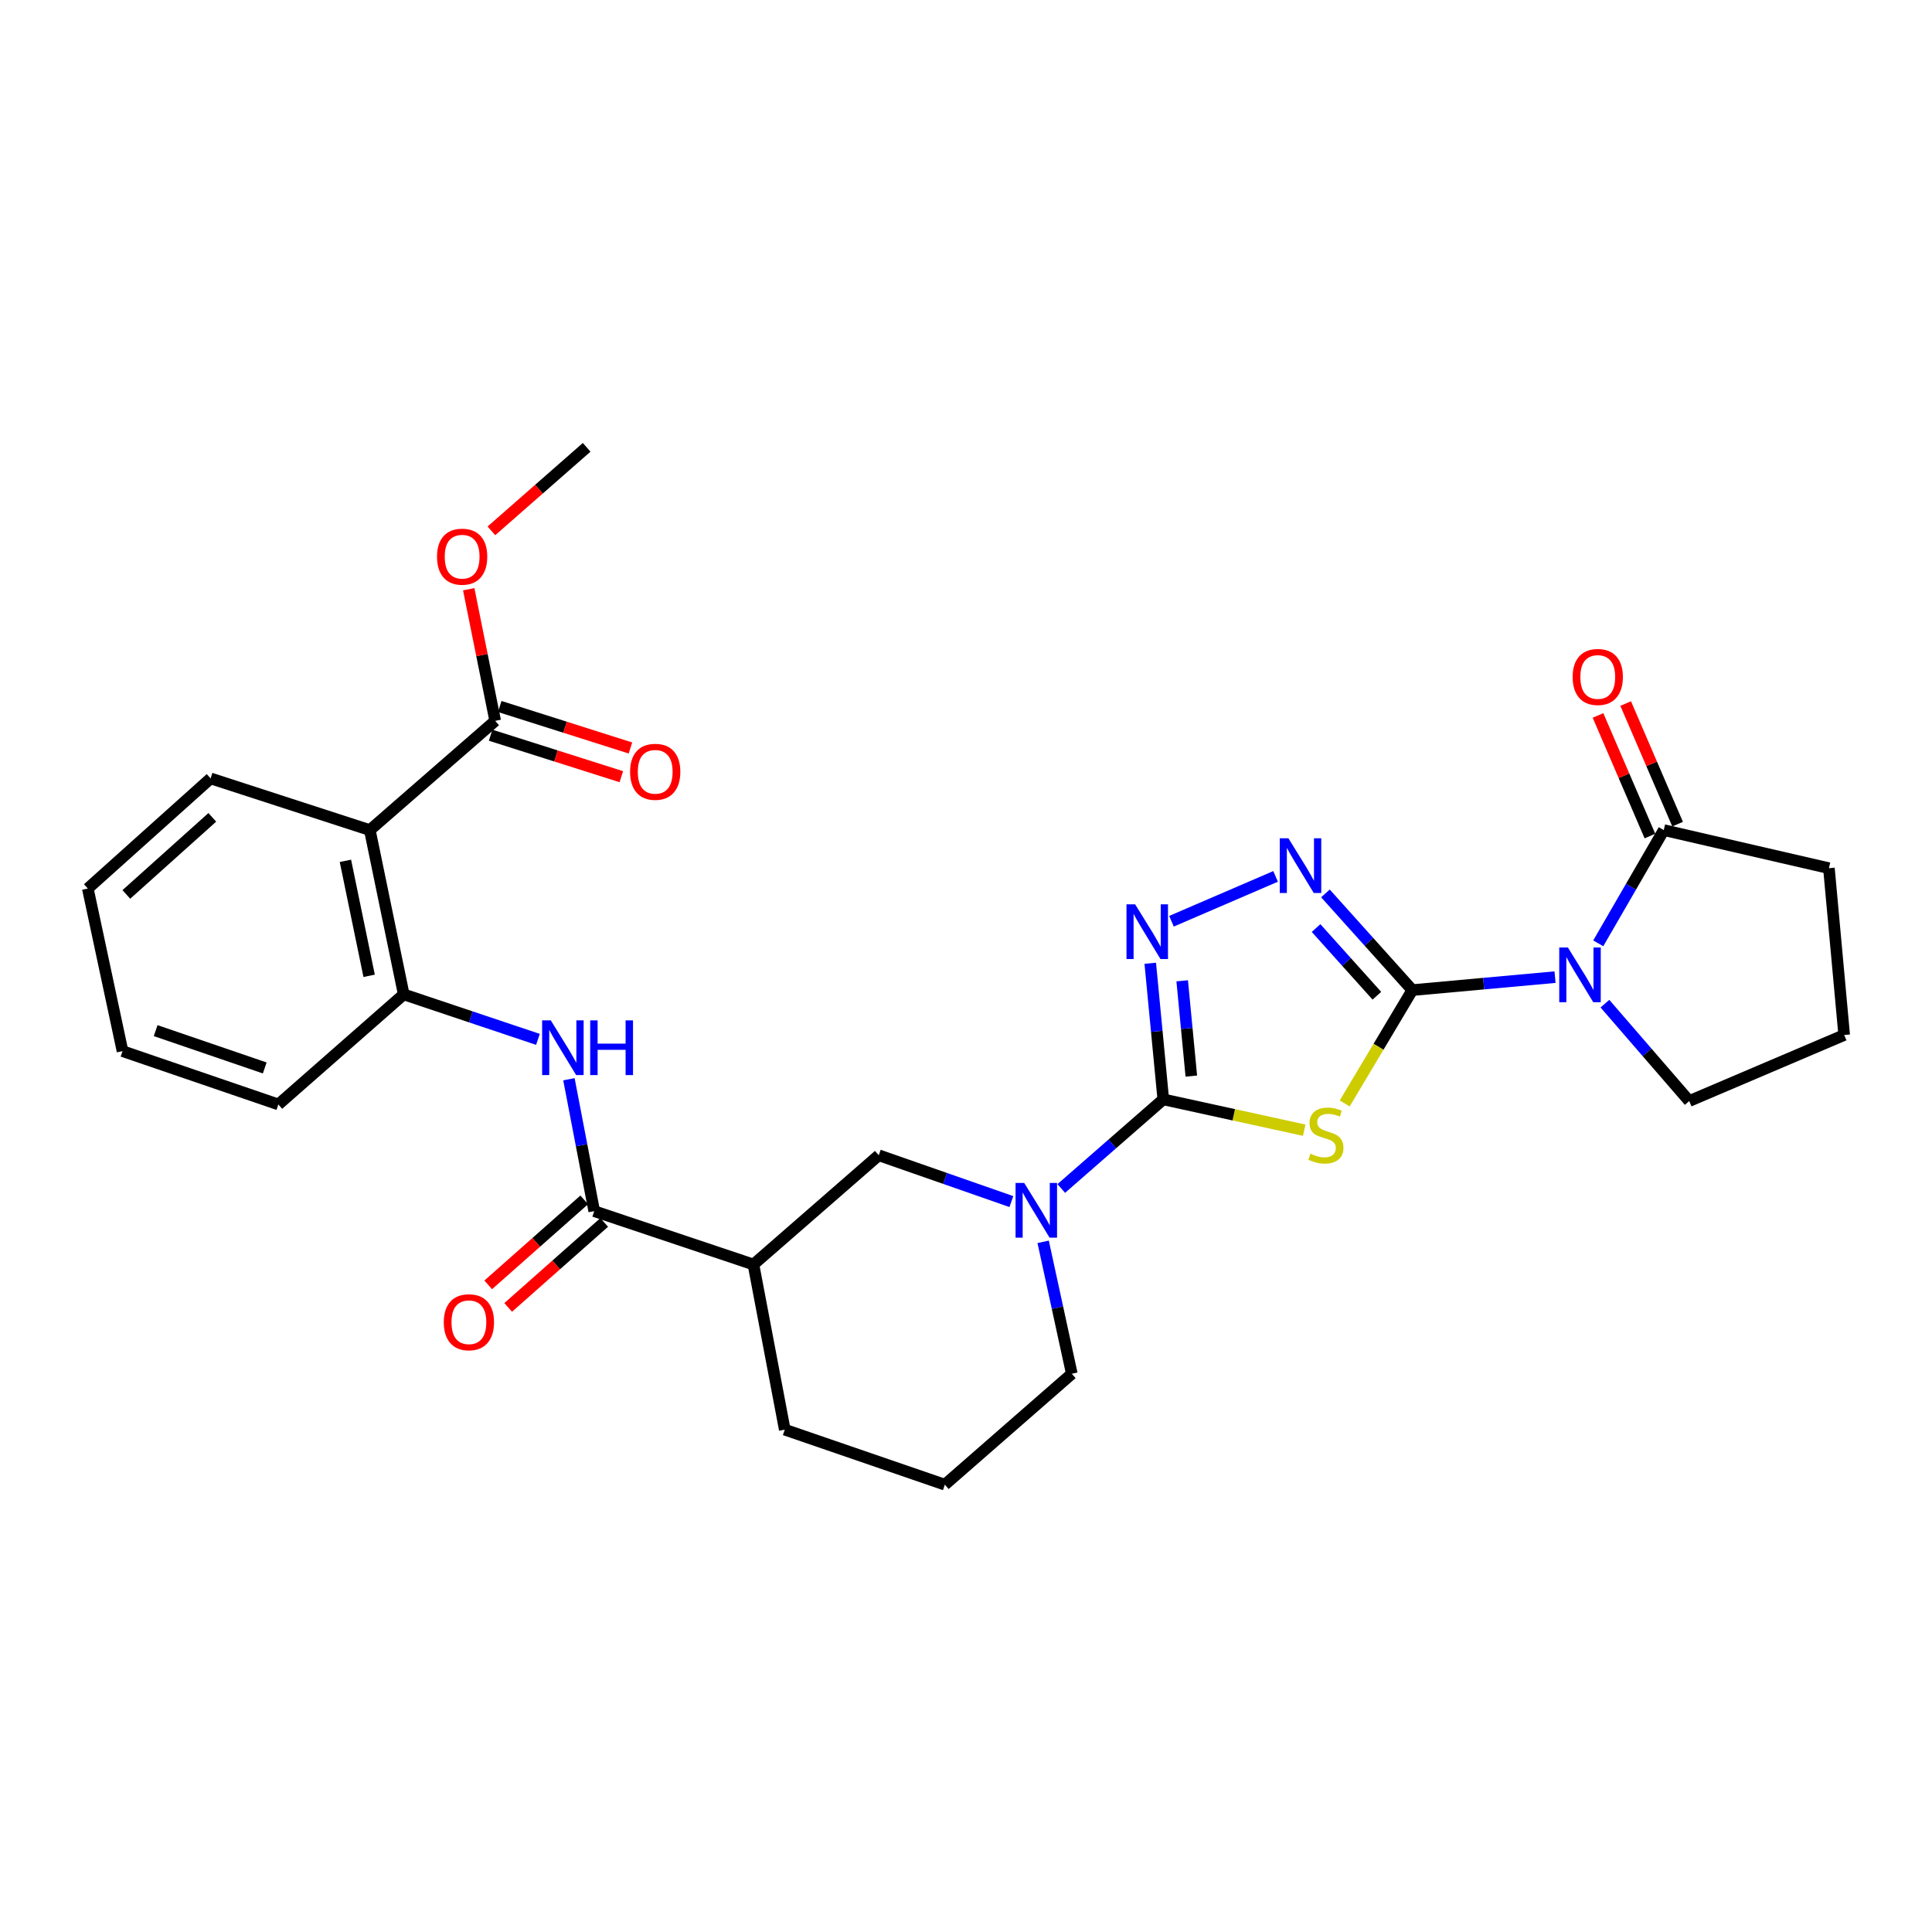 <?xml version='1.0' encoding='iso-8859-1'?>
<svg version='1.1' baseProfile='full'
              xmlns='http://www.w3.org/2000/svg'
                      xmlns:rdkit='http://www.rdkit.org/xml'
                      xmlns:xlink='http://www.w3.org/1999/xlink'
                  xml:space='preserve'
width='1000px' height='1000px' viewBox='0 0 1000 1000'>
<!-- END OF HEADER -->
<rect style='opacity:1.0;fill:#FFFFFF;stroke:none' width='1000' height='1000' x='0' y='0'> </rect>
<path class='bond-0' d='M 731.01,512.482 L 713.513,541.81' style='fill:none;fill-rule:evenodd;stroke:#000000;stroke-width:6px;stroke-linecap:butt;stroke-linejoin:miter;stroke-opacity:1' />
<path class='bond-0' d='M 713.513,541.81 L 696.015,571.139' style='fill:none;fill-rule:evenodd;stroke:#CCCC00;stroke-width:6px;stroke-linecap:butt;stroke-linejoin:miter;stroke-opacity:1' />
<path class='bond-2' d='M 731.01,512.482 L 767.947,509.123' style='fill:none;fill-rule:evenodd;stroke:#000000;stroke-width:6px;stroke-linecap:butt;stroke-linejoin:miter;stroke-opacity:1' />
<path class='bond-2' d='M 767.947,509.123 L 804.883,505.765' style='fill:none;fill-rule:evenodd;stroke:#0000FF;stroke-width:6px;stroke-linecap:butt;stroke-linejoin:miter;stroke-opacity:1' />
<path class='bond-3' d='M 731.01,512.482 L 708.528,487.455' style='fill:none;fill-rule:evenodd;stroke:#000000;stroke-width:6px;stroke-linecap:butt;stroke-linejoin:miter;stroke-opacity:1' />
<path class='bond-3' d='M 708.528,487.455 L 686.046,462.429' style='fill:none;fill-rule:evenodd;stroke:#0000FF;stroke-width:6px;stroke-linecap:butt;stroke-linejoin:miter;stroke-opacity:1' />
<path class='bond-3' d='M 712.667,515.393 L 696.93,497.875' style='fill:none;fill-rule:evenodd;stroke:#000000;stroke-width:6px;stroke-linecap:butt;stroke-linejoin:miter;stroke-opacity:1' />
<path class='bond-3' d='M 696.93,497.875 L 681.192,480.356' style='fill:none;fill-rule:evenodd;stroke:#0000FF;stroke-width:6px;stroke-linecap:butt;stroke-linejoin:miter;stroke-opacity:1' />
<path class='bond-1' d='M 675.055,584.984 L 638.585,577.009' style='fill:none;fill-rule:evenodd;stroke:#CCCC00;stroke-width:6px;stroke-linecap:butt;stroke-linejoin:miter;stroke-opacity:1' />
<path class='bond-1' d='M 638.585,577.009 L 602.114,569.035' style='fill:none;fill-rule:evenodd;stroke:#000000;stroke-width:6px;stroke-linecap:butt;stroke-linejoin:miter;stroke-opacity:1' />
<path class='bond-5' d='M 602.114,569.035 L 575.712,592.096' style='fill:none;fill-rule:evenodd;stroke:#000000;stroke-width:6px;stroke-linecap:butt;stroke-linejoin:miter;stroke-opacity:1' />
<path class='bond-5' d='M 575.712,592.096 L 549.31,615.158' style='fill:none;fill-rule:evenodd;stroke:#0000FF;stroke-width:6px;stroke-linecap:butt;stroke-linejoin:miter;stroke-opacity:1' />
<path class='bond-29' d='M 602.114,569.035 L 598.743,533.809' style='fill:none;fill-rule:evenodd;stroke:#000000;stroke-width:6px;stroke-linecap:butt;stroke-linejoin:miter;stroke-opacity:1' />
<path class='bond-29' d='M 598.743,533.809 L 595.371,498.583' style='fill:none;fill-rule:evenodd;stroke:#0000FF;stroke-width:6px;stroke-linecap:butt;stroke-linejoin:miter;stroke-opacity:1' />
<path class='bond-29' d='M 616.623,556.981 L 614.263,532.323' style='fill:none;fill-rule:evenodd;stroke:#000000;stroke-width:6px;stroke-linecap:butt;stroke-linejoin:miter;stroke-opacity:1' />
<path class='bond-29' d='M 614.263,532.323 L 611.903,507.665' style='fill:none;fill-rule:evenodd;stroke:#0000FF;stroke-width:6px;stroke-linecap:butt;stroke-linejoin:miter;stroke-opacity:1' />
<path class='bond-8' d='M 827.248,488.266 L 844.205,458.962' style='fill:none;fill-rule:evenodd;stroke:#0000FF;stroke-width:6px;stroke-linecap:butt;stroke-linejoin:miter;stroke-opacity:1' />
<path class='bond-8' d='M 844.205,458.962 L 861.163,429.657' style='fill:none;fill-rule:evenodd;stroke:#000000;stroke-width:6px;stroke-linecap:butt;stroke-linejoin:miter;stroke-opacity:1' />
<path class='bond-17' d='M 830.701,519.492 L 852.519,544.697' style='fill:none;fill-rule:evenodd;stroke:#0000FF;stroke-width:6px;stroke-linecap:butt;stroke-linejoin:miter;stroke-opacity:1' />
<path class='bond-17' d='M 852.519,544.697 L 874.337,569.901' style='fill:none;fill-rule:evenodd;stroke:#000000;stroke-width:6px;stroke-linecap:butt;stroke-linejoin:miter;stroke-opacity:1' />
<path class='bond-4' d='M 660.241,453.621 L 606.356,476.837' style='fill:none;fill-rule:evenodd;stroke:#0000FF;stroke-width:6px;stroke-linecap:butt;stroke-linejoin:miter;stroke-opacity:1' />
<path class='bond-13' d='M 523.489,621.94 L 489.167,609.952' style='fill:none;fill-rule:evenodd;stroke:#0000FF;stroke-width:6px;stroke-linecap:butt;stroke-linejoin:miter;stroke-opacity:1' />
<path class='bond-13' d='M 489.167,609.952 L 454.846,597.965' style='fill:none;fill-rule:evenodd;stroke:#000000;stroke-width:6px;stroke-linecap:butt;stroke-linejoin:miter;stroke-opacity:1' />
<path class='bond-19' d='M 539.935,642.77 L 547.352,676.912' style='fill:none;fill-rule:evenodd;stroke:#0000FF;stroke-width:6px;stroke-linecap:butt;stroke-linejoin:miter;stroke-opacity:1' />
<path class='bond-19' d='M 547.352,676.912 L 554.769,711.054' style='fill:none;fill-rule:evenodd;stroke:#000000;stroke-width:6px;stroke-linecap:butt;stroke-linejoin:miter;stroke-opacity:1' />
<path class='bond-6' d='M 307.569,626.887 L 389.986,654.501' style='fill:none;fill-rule:evenodd;stroke:#000000;stroke-width:6px;stroke-linecap:butt;stroke-linejoin:miter;stroke-opacity:1' />
<path class='bond-10' d='M 307.569,626.887 L 301.022,592.752' style='fill:none;fill-rule:evenodd;stroke:#000000;stroke-width:6px;stroke-linecap:butt;stroke-linejoin:miter;stroke-opacity:1' />
<path class='bond-10' d='M 301.022,592.752 L 294.475,558.617' style='fill:none;fill-rule:evenodd;stroke:#0000FF;stroke-width:6px;stroke-linecap:butt;stroke-linejoin:miter;stroke-opacity:1' />
<path class='bond-14' d='M 302.402,621.049 L 277.551,643.047' style='fill:none;fill-rule:evenodd;stroke:#000000;stroke-width:6px;stroke-linecap:butt;stroke-linejoin:miter;stroke-opacity:1' />
<path class='bond-14' d='M 277.551,643.047 L 252.7,665.044' style='fill:none;fill-rule:evenodd;stroke:#FF0000;stroke-width:6px;stroke-linecap:butt;stroke-linejoin:miter;stroke-opacity:1' />
<path class='bond-14' d='M 312.736,632.724 L 287.885,654.722' style='fill:none;fill-rule:evenodd;stroke:#000000;stroke-width:6px;stroke-linecap:butt;stroke-linejoin:miter;stroke-opacity:1' />
<path class='bond-14' d='M 287.885,654.722 L 263.034,676.719' style='fill:none;fill-rule:evenodd;stroke:#FF0000;stroke-width:6px;stroke-linecap:butt;stroke-linejoin:miter;stroke-opacity:1' />
<path class='bond-7' d='M 191.423,429.657 L 208.963,514.69' style='fill:none;fill-rule:evenodd;stroke:#000000;stroke-width:6px;stroke-linecap:butt;stroke-linejoin:miter;stroke-opacity:1' />
<path class='bond-7' d='M 178.785,445.562 L 191.063,505.085' style='fill:none;fill-rule:evenodd;stroke:#000000;stroke-width:6px;stroke-linecap:butt;stroke-linejoin:miter;stroke-opacity:1' />
<path class='bond-12' d='M 191.423,429.657 L 256.309,373.113' style='fill:none;fill-rule:evenodd;stroke:#000000;stroke-width:6px;stroke-linecap:butt;stroke-linejoin:miter;stroke-opacity:1' />
<path class='bond-21' d='M 191.423,429.657 L 109.006,402.901' style='fill:none;fill-rule:evenodd;stroke:#000000;stroke-width:6px;stroke-linecap:butt;stroke-linejoin:miter;stroke-opacity:1' />
<path class='bond-15' d='M 868.323,426.575 L 854.884,395.363' style='fill:none;fill-rule:evenodd;stroke:#000000;stroke-width:6px;stroke-linecap:butt;stroke-linejoin:miter;stroke-opacity:1' />
<path class='bond-15' d='M 854.884,395.363 L 841.446,364.152' style='fill:none;fill-rule:evenodd;stroke:#FF0000;stroke-width:6px;stroke-linecap:butt;stroke-linejoin:miter;stroke-opacity:1' />
<path class='bond-15' d='M 854.002,432.74 L 840.564,401.529' style='fill:none;fill-rule:evenodd;stroke:#000000;stroke-width:6px;stroke-linecap:butt;stroke-linejoin:miter;stroke-opacity:1' />
<path class='bond-15' d='M 840.564,401.529 L 827.125,370.318' style='fill:none;fill-rule:evenodd;stroke:#FF0000;stroke-width:6px;stroke-linecap:butt;stroke-linejoin:miter;stroke-opacity:1' />
<path class='bond-22' d='M 861.163,429.657 L 946.646,449.372' style='fill:none;fill-rule:evenodd;stroke:#000000;stroke-width:6px;stroke-linecap:butt;stroke-linejoin:miter;stroke-opacity:1' />
<path class='bond-9' d='M 389.986,654.501 L 454.846,597.965' style='fill:none;fill-rule:evenodd;stroke:#000000;stroke-width:6px;stroke-linecap:butt;stroke-linejoin:miter;stroke-opacity:1' />
<path class='bond-31' d='M 389.986,654.501 L 406.193,739.984' style='fill:none;fill-rule:evenodd;stroke:#000000;stroke-width:6px;stroke-linecap:butt;stroke-linejoin:miter;stroke-opacity:1' />
<path class='bond-11' d='M 278.434,537.976 L 243.699,526.333' style='fill:none;fill-rule:evenodd;stroke:#0000FF;stroke-width:6px;stroke-linecap:butt;stroke-linejoin:miter;stroke-opacity:1' />
<path class='bond-11' d='M 243.699,526.333 L 208.963,514.69' style='fill:none;fill-rule:evenodd;stroke:#000000;stroke-width:6px;stroke-linecap:butt;stroke-linejoin:miter;stroke-opacity:1' />
<path class='bond-23' d='M 208.963,514.69 L 144.078,571.659' style='fill:none;fill-rule:evenodd;stroke:#000000;stroke-width:6px;stroke-linecap:butt;stroke-linejoin:miter;stroke-opacity:1' />
<path class='bond-16' d='M 253.95,380.544 L 287.776,391.28' style='fill:none;fill-rule:evenodd;stroke:#000000;stroke-width:6px;stroke-linecap:butt;stroke-linejoin:miter;stroke-opacity:1' />
<path class='bond-16' d='M 287.776,391.28 L 321.602,402.016' style='fill:none;fill-rule:evenodd;stroke:#FF0000;stroke-width:6px;stroke-linecap:butt;stroke-linejoin:miter;stroke-opacity:1' />
<path class='bond-16' d='M 258.667,365.683 L 292.493,376.419' style='fill:none;fill-rule:evenodd;stroke:#000000;stroke-width:6px;stroke-linecap:butt;stroke-linejoin:miter;stroke-opacity:1' />
<path class='bond-16' d='M 292.493,376.419 L 326.319,387.156' style='fill:none;fill-rule:evenodd;stroke:#FF0000;stroke-width:6px;stroke-linecap:butt;stroke-linejoin:miter;stroke-opacity:1' />
<path class='bond-18' d='M 256.309,373.113 L 249.458,339.048' style='fill:none;fill-rule:evenodd;stroke:#000000;stroke-width:6px;stroke-linecap:butt;stroke-linejoin:miter;stroke-opacity:1' />
<path class='bond-18' d='M 249.458,339.048 L 242.607,304.983' style='fill:none;fill-rule:evenodd;stroke:#FF0000;stroke-width:6px;stroke-linecap:butt;stroke-linejoin:miter;stroke-opacity:1' />
<path class='bond-24' d='M 874.337,569.901 L 954.545,535.721' style='fill:none;fill-rule:evenodd;stroke:#000000;stroke-width:6px;stroke-linecap:butt;stroke-linejoin:miter;stroke-opacity:1' />
<path class='bond-26' d='M 254.345,274.775 L 279,253.156' style='fill:none;fill-rule:evenodd;stroke:#FF0000;stroke-width:6px;stroke-linecap:butt;stroke-linejoin:miter;stroke-opacity:1' />
<path class='bond-26' d='M 279,253.156 L 303.654,231.536' style='fill:none;fill-rule:evenodd;stroke:#000000;stroke-width:6px;stroke-linecap:butt;stroke-linejoin:miter;stroke-opacity:1' />
<path class='bond-25' d='M 554.769,711.054 L 489.051,768.464' style='fill:none;fill-rule:evenodd;stroke:#000000;stroke-width:6px;stroke-linecap:butt;stroke-linejoin:miter;stroke-opacity:1' />
<path class='bond-20' d='M 406.193,739.984 L 489.051,768.464' style='fill:none;fill-rule:evenodd;stroke:#000000;stroke-width:6px;stroke-linecap:butt;stroke-linejoin:miter;stroke-opacity:1' />
<path class='bond-32' d='M 109.006,402.901 L 45.455,459.905' style='fill:none;fill-rule:evenodd;stroke:#000000;stroke-width:6px;stroke-linecap:butt;stroke-linejoin:miter;stroke-opacity:1' />
<path class='bond-32' d='M 109.884,423.058 L 65.398,462.96' style='fill:none;fill-rule:evenodd;stroke:#000000;stroke-width:6px;stroke-linecap:butt;stroke-linejoin:miter;stroke-opacity:1' />
<path class='bond-30' d='M 946.646,449.372 L 954.545,535.721' style='fill:none;fill-rule:evenodd;stroke:#000000;stroke-width:6px;stroke-linecap:butt;stroke-linejoin:miter;stroke-opacity:1' />
<path class='bond-28' d='M 144.078,571.659 L 63.419,544.063' style='fill:none;fill-rule:evenodd;stroke:#000000;stroke-width:6px;stroke-linecap:butt;stroke-linejoin:miter;stroke-opacity:1' />
<path class='bond-28' d='M 137.026,552.768 L 80.565,533.45' style='fill:none;fill-rule:evenodd;stroke:#000000;stroke-width:6px;stroke-linecap:butt;stroke-linejoin:miter;stroke-opacity:1' />
<path class='bond-27' d='M 45.455,459.905 L 63.419,544.063' style='fill:none;fill-rule:evenodd;stroke:#000000;stroke-width:6px;stroke-linecap:butt;stroke-linejoin:miter;stroke-opacity:1' />
<path  class='atom-1' d='M 678.289 597.161
Q 678.609 597.281, 679.929 597.841
Q 681.249 598.401, 682.689 598.761
Q 684.169 599.081, 685.609 599.081
Q 688.289 599.081, 689.849 597.801
Q 691.409 596.481, 691.409 594.201
Q 691.409 592.641, 690.609 591.681
Q 689.849 590.721, 688.649 590.201
Q 687.449 589.681, 685.449 589.081
Q 682.929 588.321, 681.409 587.601
Q 679.929 586.881, 678.849 585.361
Q 677.809 583.841, 677.809 581.281
Q 677.809 577.721, 680.209 575.521
Q 682.649 573.321, 687.449 573.321
Q 690.729 573.321, 694.449 574.881
L 693.529 577.961
Q 690.129 576.561, 687.569 576.561
Q 684.809 576.561, 683.289 577.721
Q 681.769 578.841, 681.809 580.801
Q 681.809 582.321, 682.569 583.241
Q 683.369 584.161, 684.489 584.681
Q 685.649 585.201, 687.569 585.801
Q 690.129 586.601, 691.649 587.401
Q 693.169 588.201, 694.249 589.841
Q 695.369 591.441, 695.369 594.201
Q 695.369 598.121, 692.729 600.241
Q 690.129 602.321, 685.769 602.321
Q 683.249 602.321, 681.329 601.761
Q 679.449 601.241, 677.209 600.321
L 678.289 597.161
' fill='#CCCC00'/>
<path  class='atom-3' d='M 811.542 490.431
L 820.822 505.431
Q 821.742 506.911, 823.222 509.591
Q 824.702 512.271, 824.782 512.431
L 824.782 490.431
L 828.542 490.431
L 828.542 518.751
L 824.662 518.751
L 814.702 502.351
Q 813.542 500.431, 812.302 498.231
Q 811.102 496.031, 810.742 495.351
L 810.742 518.751
L 807.062 518.751
L 807.062 490.431
L 811.542 490.431
' fill='#0000FF'/>
<path  class='atom-4' d='M 666.881 433.904
L 676.161 448.904
Q 677.081 450.384, 678.561 453.064
Q 680.041 455.744, 680.121 455.904
L 680.121 433.904
L 683.881 433.904
L 683.881 462.224
L 680.001 462.224
L 670.041 445.824
Q 668.881 443.904, 667.641 441.704
Q 666.441 439.504, 666.081 438.824
L 666.081 462.224
L 662.401 462.224
L 662.401 433.904
L 666.881 433.904
' fill='#0000FF'/>
<path  class='atom-5' d='M 587.547 468.083
L 596.827 483.083
Q 597.747 484.563, 599.227 487.243
Q 600.707 489.923, 600.787 490.083
L 600.787 468.083
L 604.547 468.083
L 604.547 496.403
L 600.667 496.403
L 590.707 480.003
Q 589.547 478.083, 588.307 475.883
Q 587.107 473.683, 586.747 473.003
L 586.747 496.403
L 583.067 496.403
L 583.067 468.083
L 587.547 468.083
' fill='#0000FF'/>
<path  class='atom-6' d='M 530.128 612.285
L 539.408 627.285
Q 540.328 628.765, 541.808 631.445
Q 543.288 634.125, 543.368 634.285
L 543.368 612.285
L 547.128 612.285
L 547.128 640.605
L 543.248 640.605
L 533.288 624.205
Q 532.128 622.285, 530.888 620.085
Q 529.688 617.885, 529.328 617.205
L 529.328 640.605
L 525.648 640.605
L 525.648 612.285
L 530.128 612.285
' fill='#0000FF'/>
<path  class='atom-11' d='M 285.086 528.144
L 294.366 543.144
Q 295.286 544.624, 296.766 547.304
Q 298.246 549.984, 298.326 550.144
L 298.326 528.144
L 302.086 528.144
L 302.086 556.464
L 298.206 556.464
L 288.246 540.064
Q 287.086 538.144, 285.846 535.944
Q 284.646 533.744, 284.286 533.064
L 284.286 556.464
L 280.606 556.464
L 280.606 528.144
L 285.086 528.144
' fill='#0000FF'/>
<path  class='atom-11' d='M 305.486 528.144
L 309.326 528.144
L 309.326 540.184
L 323.806 540.184
L 323.806 528.144
L 327.646 528.144
L 327.646 556.464
L 323.806 556.464
L 323.806 543.384
L 309.326 543.384
L 309.326 556.464
L 305.486 556.464
L 305.486 528.144
' fill='#0000FF'/>
<path  class='atom-15' d='M 229.701 684.386
Q 229.701 677.586, 233.061 673.786
Q 236.421 669.986, 242.701 669.986
Q 248.981 669.986, 252.341 673.786
Q 255.701 677.586, 255.701 684.386
Q 255.701 691.266, 252.301 695.186
Q 248.901 699.066, 242.701 699.066
Q 236.461 699.066, 233.061 695.186
Q 229.701 691.306, 229.701 684.386
M 242.701 695.866
Q 247.021 695.866, 249.341 692.986
Q 251.701 690.066, 251.701 684.386
Q 251.701 678.826, 249.341 676.026
Q 247.021 673.186, 242.701 673.186
Q 238.381 673.186, 236.021 675.986
Q 233.701 678.786, 233.701 684.386
Q 233.701 690.106, 236.021 692.986
Q 238.381 695.866, 242.701 695.866
' fill='#FF0000'/>
<path  class='atom-16' d='M 814 350.395
Q 814 343.595, 817.36 339.795
Q 820.72 335.995, 827 335.995
Q 833.28 335.995, 836.64 339.795
Q 840 343.595, 840 350.395
Q 840 357.275, 836.6 361.195
Q 833.2 365.075, 827 365.075
Q 820.76 365.075, 817.36 361.195
Q 814 357.315, 814 350.395
M 827 361.875
Q 831.32 361.875, 833.64 358.995
Q 836 356.075, 836 350.395
Q 836 344.835, 833.64 342.035
Q 831.32 339.195, 827 339.195
Q 822.68 339.195, 820.32 341.995
Q 818 344.795, 818 350.395
Q 818 356.115, 820.32 358.995
Q 822.68 361.875, 827 361.875
' fill='#FF0000'/>
<path  class='atom-17' d='M 326.133 399.482
Q 326.133 392.682, 329.493 388.882
Q 332.853 385.082, 339.133 385.082
Q 345.413 385.082, 348.773 388.882
Q 352.133 392.682, 352.133 399.482
Q 352.133 406.362, 348.733 410.282
Q 345.333 414.162, 339.133 414.162
Q 332.893 414.162, 329.493 410.282
Q 326.133 406.402, 326.133 399.482
M 339.133 410.962
Q 343.453 410.962, 345.773 408.082
Q 348.133 405.162, 348.133 399.482
Q 348.133 393.922, 345.773 391.122
Q 343.453 388.282, 339.133 388.282
Q 334.813 388.282, 332.453 391.082
Q 330.133 393.882, 330.133 399.482
Q 330.133 405.202, 332.453 408.082
Q 334.813 410.962, 339.133 410.962
' fill='#FF0000'/>
<path  class='atom-19' d='M 226.202 288.134
Q 226.202 281.334, 229.562 277.534
Q 232.922 273.734, 239.202 273.734
Q 245.482 273.734, 248.842 277.534
Q 252.202 281.334, 252.202 288.134
Q 252.202 295.014, 248.802 298.934
Q 245.402 302.814, 239.202 302.814
Q 232.962 302.814, 229.562 298.934
Q 226.202 295.054, 226.202 288.134
M 239.202 299.614
Q 243.522 299.614, 245.842 296.734
Q 248.202 293.814, 248.202 288.134
Q 248.202 282.574, 245.842 279.774
Q 243.522 276.934, 239.202 276.934
Q 234.882 276.934, 232.522 279.734
Q 230.202 282.534, 230.202 288.134
Q 230.202 293.854, 232.522 296.734
Q 234.882 299.614, 239.202 299.614
' fill='#FF0000'/>
</svg>
